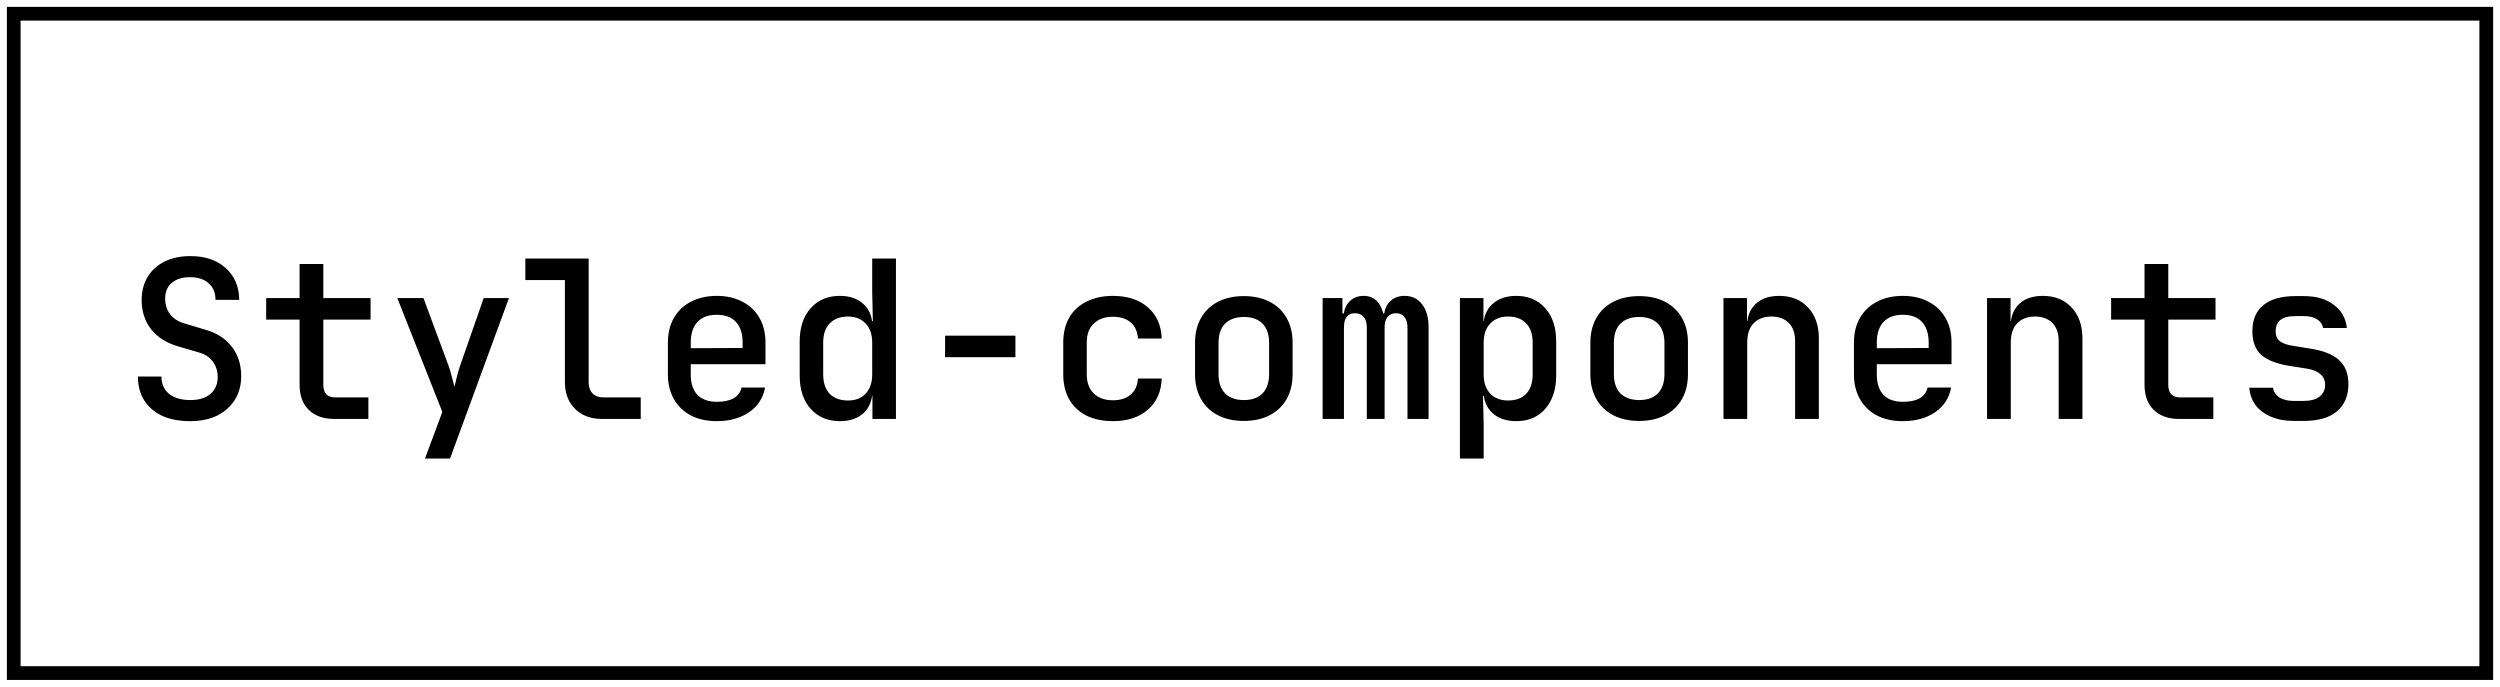 <?xml version="1.0" encoding="UTF-8"?> <svg xmlns="http://www.w3.org/2000/svg" width="182" height="50" viewBox="0 0 182 50" fill="none"><rect x="1" y="1" width="180" height="48" stroke="black"></rect><path d="M13.848 30.66C13.059 30.66 12.381 30.532 11.816 30.276C11.251 30.009 10.813 29.636 10.504 29.156C10.195 28.665 10.04 28.084 10.04 27.412H11.752C11.752 27.945 11.939 28.367 12.312 28.676C12.685 28.975 13.203 29.124 13.864 29.124C14.483 29.124 14.968 28.975 15.32 28.676C15.672 28.377 15.848 27.967 15.848 27.444C15.848 27.007 15.725 26.628 15.48 26.308C15.245 25.988 14.904 25.769 14.456 25.652L12.984 25.22C12.131 24.975 11.469 24.559 11 23.972C10.541 23.375 10.312 22.665 10.312 21.844C10.312 21.204 10.456 20.644 10.744 20.164C11.032 19.684 11.443 19.311 11.976 19.044C12.509 18.777 13.139 18.644 13.864 18.644C14.931 18.644 15.784 18.932 16.424 19.508C17.075 20.084 17.405 20.857 17.416 21.828H15.688C15.688 21.316 15.523 20.916 15.192 20.628C14.872 20.329 14.419 20.18 13.832 20.18C13.267 20.18 12.824 20.319 12.504 20.596C12.184 20.863 12.024 21.241 12.024 21.732C12.024 22.169 12.141 22.548 12.376 22.868C12.621 23.188 12.968 23.412 13.416 23.54L14.904 23.988C15.757 24.223 16.413 24.639 16.872 25.236C17.331 25.833 17.56 26.548 17.56 27.38C17.56 28.031 17.405 28.607 17.096 29.108C16.787 29.599 16.355 29.983 15.8 30.26C15.245 30.527 14.595 30.66 13.848 30.66ZM24.354 30.5C23.554 30.5 22.93 30.281 22.482 29.844C22.034 29.407 21.81 28.799 21.81 28.02V23.268H19.378V21.7H21.81V19.22H23.538V21.7H26.978V23.268H23.538V28.02C23.538 28.628 23.831 28.932 24.418 28.932H26.818V30.5H24.354ZM30.939 33.38L32.203 29.988L28.924 21.7H30.828L32.667 26.66C32.742 26.873 32.817 27.129 32.892 27.428C32.966 27.727 33.03 27.972 33.084 28.164C33.126 27.972 33.185 27.727 33.26 27.428C33.334 27.129 33.409 26.873 33.483 26.66L35.212 21.7H37.051L32.764 33.38H30.939ZM43.845 30.5C43.301 30.5 42.827 30.393 42.421 30.18C42.016 29.956 41.696 29.641 41.461 29.236C41.237 28.831 41.125 28.361 41.125 27.828V20.388H38.245V18.82H42.853V27.828C42.853 28.169 42.949 28.441 43.141 28.644C43.333 28.836 43.595 28.932 43.925 28.932H46.645V30.5H43.845ZM52.175 30.66C51.46 30.66 50.831 30.521 50.287 30.244C49.754 29.956 49.343 29.556 49.055 29.044C48.767 28.532 48.623 27.935 48.623 27.252V24.948C48.623 24.255 48.767 23.657 49.055 23.156C49.343 22.644 49.754 22.249 50.287 21.972C50.831 21.684 51.46 21.54 52.175 21.54C52.9 21.54 53.53 21.684 54.063 21.972C54.596 22.249 55.007 22.644 55.295 23.156C55.583 23.657 55.727 24.255 55.727 24.948V26.516H50.287V27.252C50.287 27.903 50.447 28.399 50.767 28.74C51.098 29.081 51.572 29.252 52.191 29.252C52.692 29.252 53.098 29.167 53.407 28.996C53.716 28.815 53.908 28.553 53.983 28.212H55.695C55.567 28.959 55.183 29.556 54.543 30.004C53.903 30.441 53.114 30.66 52.175 30.66ZM54.063 25.476V24.932C54.063 24.292 53.903 23.796 53.583 23.444C53.263 23.092 52.794 22.916 52.175 22.916C51.567 22.916 51.098 23.092 50.767 23.444C50.447 23.796 50.287 24.297 50.287 24.948V25.348L54.191 25.332L54.063 25.476ZM61.145 30.66C60.259 30.66 59.55 30.361 59.017 29.764C58.483 29.167 58.217 28.361 58.217 27.348V24.868C58.217 23.844 58.483 23.033 59.017 22.436C59.55 21.839 60.259 21.54 61.145 21.54C61.87 21.54 62.446 21.743 62.873 22.148C63.299 22.543 63.513 23.087 63.513 23.78L63.145 23.38H63.545L63.497 21.332V18.82H65.225V30.5H63.513V28.82H63.145L63.513 28.42C63.513 29.113 63.299 29.663 62.873 30.068C62.446 30.463 61.87 30.66 61.145 30.66ZM61.737 29.156C62.281 29.156 62.707 28.991 63.017 28.66C63.337 28.319 63.497 27.849 63.497 27.252V24.948C63.497 24.351 63.337 23.887 63.017 23.556C62.707 23.215 62.281 23.044 61.737 23.044C61.171 23.044 60.729 23.209 60.409 23.54C60.089 23.86 59.929 24.329 59.929 24.948V27.252C59.929 27.871 60.089 28.345 60.409 28.676C60.729 28.996 61.171 29.156 61.737 29.156ZM68.802 26.004V24.436H73.922V26.004H68.802ZM81.02 30.66C80.295 30.66 79.655 30.527 79.1 30.26C78.556 29.983 78.135 29.588 77.836 29.076C77.548 28.553 77.404 27.945 77.404 27.252V24.948C77.404 24.244 77.548 23.636 77.836 23.124C78.135 22.612 78.556 22.223 79.1 21.956C79.655 21.679 80.295 21.54 81.02 21.54C82.076 21.54 82.924 21.817 83.564 22.372C84.204 22.927 84.54 23.684 84.572 24.644H82.844C82.812 24.143 82.636 23.753 82.316 23.476C81.996 23.199 81.564 23.06 81.02 23.06C80.434 23.06 79.97 23.225 79.628 23.556C79.287 23.876 79.116 24.335 79.116 24.932V27.252C79.116 27.849 79.287 28.313 79.628 28.644C79.97 28.975 80.434 29.14 81.02 29.14C81.564 29.14 81.996 29.001 82.316 28.724C82.636 28.447 82.812 28.057 82.844 27.556H84.572C84.54 28.516 84.204 29.273 83.564 29.828C82.924 30.383 82.076 30.66 81.02 30.66ZM90.55 30.644C89.825 30.644 89.195 30.505 88.662 30.228C88.129 29.951 87.718 29.556 87.43 29.044C87.142 28.532 86.998 27.929 86.998 27.236V24.964C86.998 24.26 87.142 23.657 87.43 23.156C87.718 22.644 88.129 22.249 88.662 21.972C89.195 21.695 89.825 21.556 90.55 21.556C91.275 21.556 91.905 21.695 92.438 21.972C92.971 22.249 93.382 22.644 93.67 23.156C93.958 23.657 94.102 24.26 94.102 24.964V27.236C94.102 27.929 93.958 28.532 93.67 29.044C93.382 29.556 92.971 29.951 92.438 30.228C91.905 30.505 91.275 30.644 90.55 30.644ZM90.55 29.124C91.137 29.124 91.59 28.964 91.91 28.644C92.23 28.313 92.39 27.844 92.39 27.236V24.964C92.39 24.345 92.23 23.876 91.91 23.556C91.59 23.236 91.137 23.076 90.55 23.076C89.974 23.076 89.521 23.236 89.19 23.556C88.87 23.876 88.71 24.345 88.71 24.964V27.236C88.71 27.844 88.87 28.313 89.19 28.644C89.521 28.964 89.974 29.124 90.55 29.124ZM96.288 30.5V21.7H97.728V22.82H98.048L97.808 23.156C97.808 22.665 97.941 22.276 98.208 21.988C98.474 21.689 98.832 21.54 99.28 21.54C99.76 21.54 100.128 21.727 100.384 22.1C100.65 22.473 100.784 22.985 100.784 23.636L100.4 22.82H101.008L100.752 23.156C100.752 22.665 100.885 22.276 101.152 21.988C101.429 21.689 101.797 21.54 102.256 21.54C102.8 21.54 103.226 21.748 103.536 22.164C103.845 22.569 104 23.113 104 23.796V30.5H102.464V23.844C102.464 23.513 102.389 23.257 102.24 23.076C102.101 22.895 101.898 22.804 101.632 22.804C101.365 22.804 101.157 22.895 101.008 23.076C100.869 23.247 100.8 23.497 100.8 23.828V30.5H99.504V23.844C99.504 23.503 99.429 23.247 99.28 23.076C99.13 22.895 98.917 22.804 98.64 22.804C98.373 22.804 98.17 22.895 98.032 23.076C97.904 23.247 97.84 23.497 97.84 23.828V30.5H96.288ZM106.282 33.38V21.7H107.994V23.38H108.362L107.994 23.78C107.994 23.087 108.207 22.543 108.634 22.148C109.071 21.743 109.652 21.54 110.378 21.54C111.263 21.54 111.967 21.839 112.49 22.436C113.023 23.023 113.29 23.828 113.29 24.852V27.332C113.29 28.015 113.167 28.607 112.922 29.108C112.687 29.599 112.351 29.983 111.914 30.26C111.487 30.527 110.975 30.66 110.378 30.66C109.663 30.66 109.087 30.463 108.65 30.068C108.212 29.663 107.994 29.113 107.994 28.42L108.362 28.82H107.962L108.01 30.868V33.38H106.282ZM109.786 29.156C110.351 29.156 110.788 28.996 111.098 28.676C111.418 28.345 111.578 27.871 111.578 27.252V24.948C111.578 24.329 111.418 23.86 111.098 23.54C110.788 23.209 110.351 23.044 109.786 23.044C109.242 23.044 108.81 23.215 108.49 23.556C108.17 23.887 108.01 24.351 108.01 24.948V27.252C108.01 27.849 108.17 28.319 108.49 28.66C108.81 28.991 109.242 29.156 109.786 29.156ZM119.331 30.644C118.606 30.644 117.977 30.505 117.443 30.228C116.91 29.951 116.499 29.556 116.211 29.044C115.923 28.532 115.779 27.929 115.779 27.236V24.964C115.779 24.26 115.923 23.657 116.211 23.156C116.499 22.644 116.91 22.249 117.443 21.972C117.977 21.695 118.606 21.556 119.331 21.556C120.057 21.556 120.686 21.695 121.219 21.972C121.753 22.249 122.163 22.644 122.451 23.156C122.739 23.657 122.883 24.26 122.883 24.964V27.236C122.883 27.929 122.739 28.532 122.451 29.044C122.163 29.556 121.753 29.951 121.219 30.228C120.686 30.505 120.057 30.644 119.331 30.644ZM119.331 29.124C119.918 29.124 120.371 28.964 120.691 28.644C121.011 28.313 121.171 27.844 121.171 27.236V24.964C121.171 24.345 121.011 23.876 120.691 23.556C120.371 23.236 119.918 23.076 119.331 23.076C118.755 23.076 118.302 23.236 117.971 23.556C117.651 23.876 117.491 24.345 117.491 24.964V27.236C117.491 27.844 117.651 28.313 117.971 28.644C118.302 28.964 118.755 29.124 119.331 29.124ZM125.469 30.5V21.7H127.181V23.38H127.597L127.181 23.78C127.181 23.076 127.389 22.527 127.805 22.132C128.221 21.737 128.797 21.54 129.533 21.54C130.408 21.54 131.106 21.823 131.629 22.388C132.152 22.943 132.413 23.695 132.413 24.644V30.5H130.685V24.836C130.685 24.26 130.53 23.817 130.221 23.508C129.912 23.199 129.49 23.044 128.957 23.044C128.413 23.044 127.981 23.209 127.661 23.54C127.352 23.86 127.197 24.329 127.197 24.948V30.5H125.469ZM138.519 30.66C137.804 30.66 137.175 30.521 136.631 30.244C136.097 29.956 135.687 29.556 135.399 29.044C135.111 28.532 134.967 27.935 134.967 27.252V24.948C134.967 24.255 135.111 23.657 135.399 23.156C135.687 22.644 136.097 22.249 136.631 21.972C137.175 21.684 137.804 21.54 138.519 21.54C139.244 21.54 139.873 21.684 140.407 21.972C140.94 22.249 141.351 22.644 141.639 23.156C141.927 23.657 142.071 24.255 142.071 24.948V26.516H136.631V27.252C136.631 27.903 136.791 28.399 137.111 28.74C137.441 29.081 137.916 29.252 138.535 29.252C139.036 29.252 139.441 29.167 139.751 28.996C140.06 28.815 140.252 28.553 140.327 28.212H142.039C141.911 28.959 141.527 29.556 140.887 30.004C140.247 30.441 139.457 30.66 138.519 30.66ZM140.407 25.476V24.932C140.407 24.292 140.247 23.796 139.927 23.444C139.607 23.092 139.137 22.916 138.519 22.916C137.911 22.916 137.441 23.092 137.111 23.444C136.791 23.796 136.631 24.297 136.631 24.948V25.348L140.535 25.332L140.407 25.476ZM144.657 30.5V21.7H146.369V23.38H146.785L146.369 23.78C146.369 23.076 146.577 22.527 146.993 22.132C147.409 21.737 147.985 21.54 148.721 21.54C149.595 21.54 150.294 21.823 150.817 22.388C151.339 22.943 151.601 23.695 151.601 24.644V30.5H149.873V24.836C149.873 24.26 149.718 23.817 149.409 23.508C149.099 23.199 148.678 23.044 148.145 23.044C147.601 23.044 147.169 23.209 146.849 23.54C146.539 23.86 146.385 24.329 146.385 24.948V30.5H144.657ZM158.666 30.5C157.866 30.5 157.242 30.281 156.794 29.844C156.346 29.407 156.122 28.799 156.122 28.02V23.268H153.69V21.7H156.122V19.22H157.85V21.7H161.29V23.268H157.85V28.02C157.85 28.628 158.144 28.932 158.73 28.932H161.13V30.5H158.666ZM166.996 30.644C166.367 30.644 165.812 30.543 165.332 30.34C164.863 30.137 164.489 29.86 164.212 29.508C163.945 29.145 163.791 28.719 163.748 28.228H165.476C165.519 28.516 165.673 28.751 165.94 28.932C166.207 29.103 166.559 29.188 166.996 29.188H167.684C168.207 29.188 168.601 29.081 168.868 28.868C169.135 28.655 169.268 28.372 169.268 28.02C169.268 27.679 169.145 27.412 168.9 27.22C168.665 27.017 168.313 26.884 167.844 26.82L166.708 26.644C165.769 26.495 165.076 26.228 164.628 25.844C164.191 25.449 163.972 24.868 163.972 24.1C163.972 23.289 164.233 22.665 164.756 22.228C165.289 21.78 166.073 21.556 167.108 21.556H167.716C168.633 21.556 169.364 21.769 169.908 22.196C170.463 22.612 170.777 23.172 170.852 23.876H169.124C169.081 23.62 168.937 23.412 168.692 23.252C168.457 23.092 168.132 23.012 167.716 23.012H167.108C166.607 23.012 166.239 23.108 166.004 23.3C165.78 23.481 165.668 23.753 165.668 24.116C165.668 24.436 165.769 24.676 165.972 24.836C166.175 24.996 166.489 25.108 166.916 25.172L168.084 25.364C169.076 25.503 169.801 25.78 170.26 26.196C170.729 26.601 170.964 27.193 170.964 27.972C170.964 28.815 170.687 29.471 170.132 29.94C169.588 30.409 168.772 30.644 167.684 30.644H166.996Z" fill="black"></path></svg> 